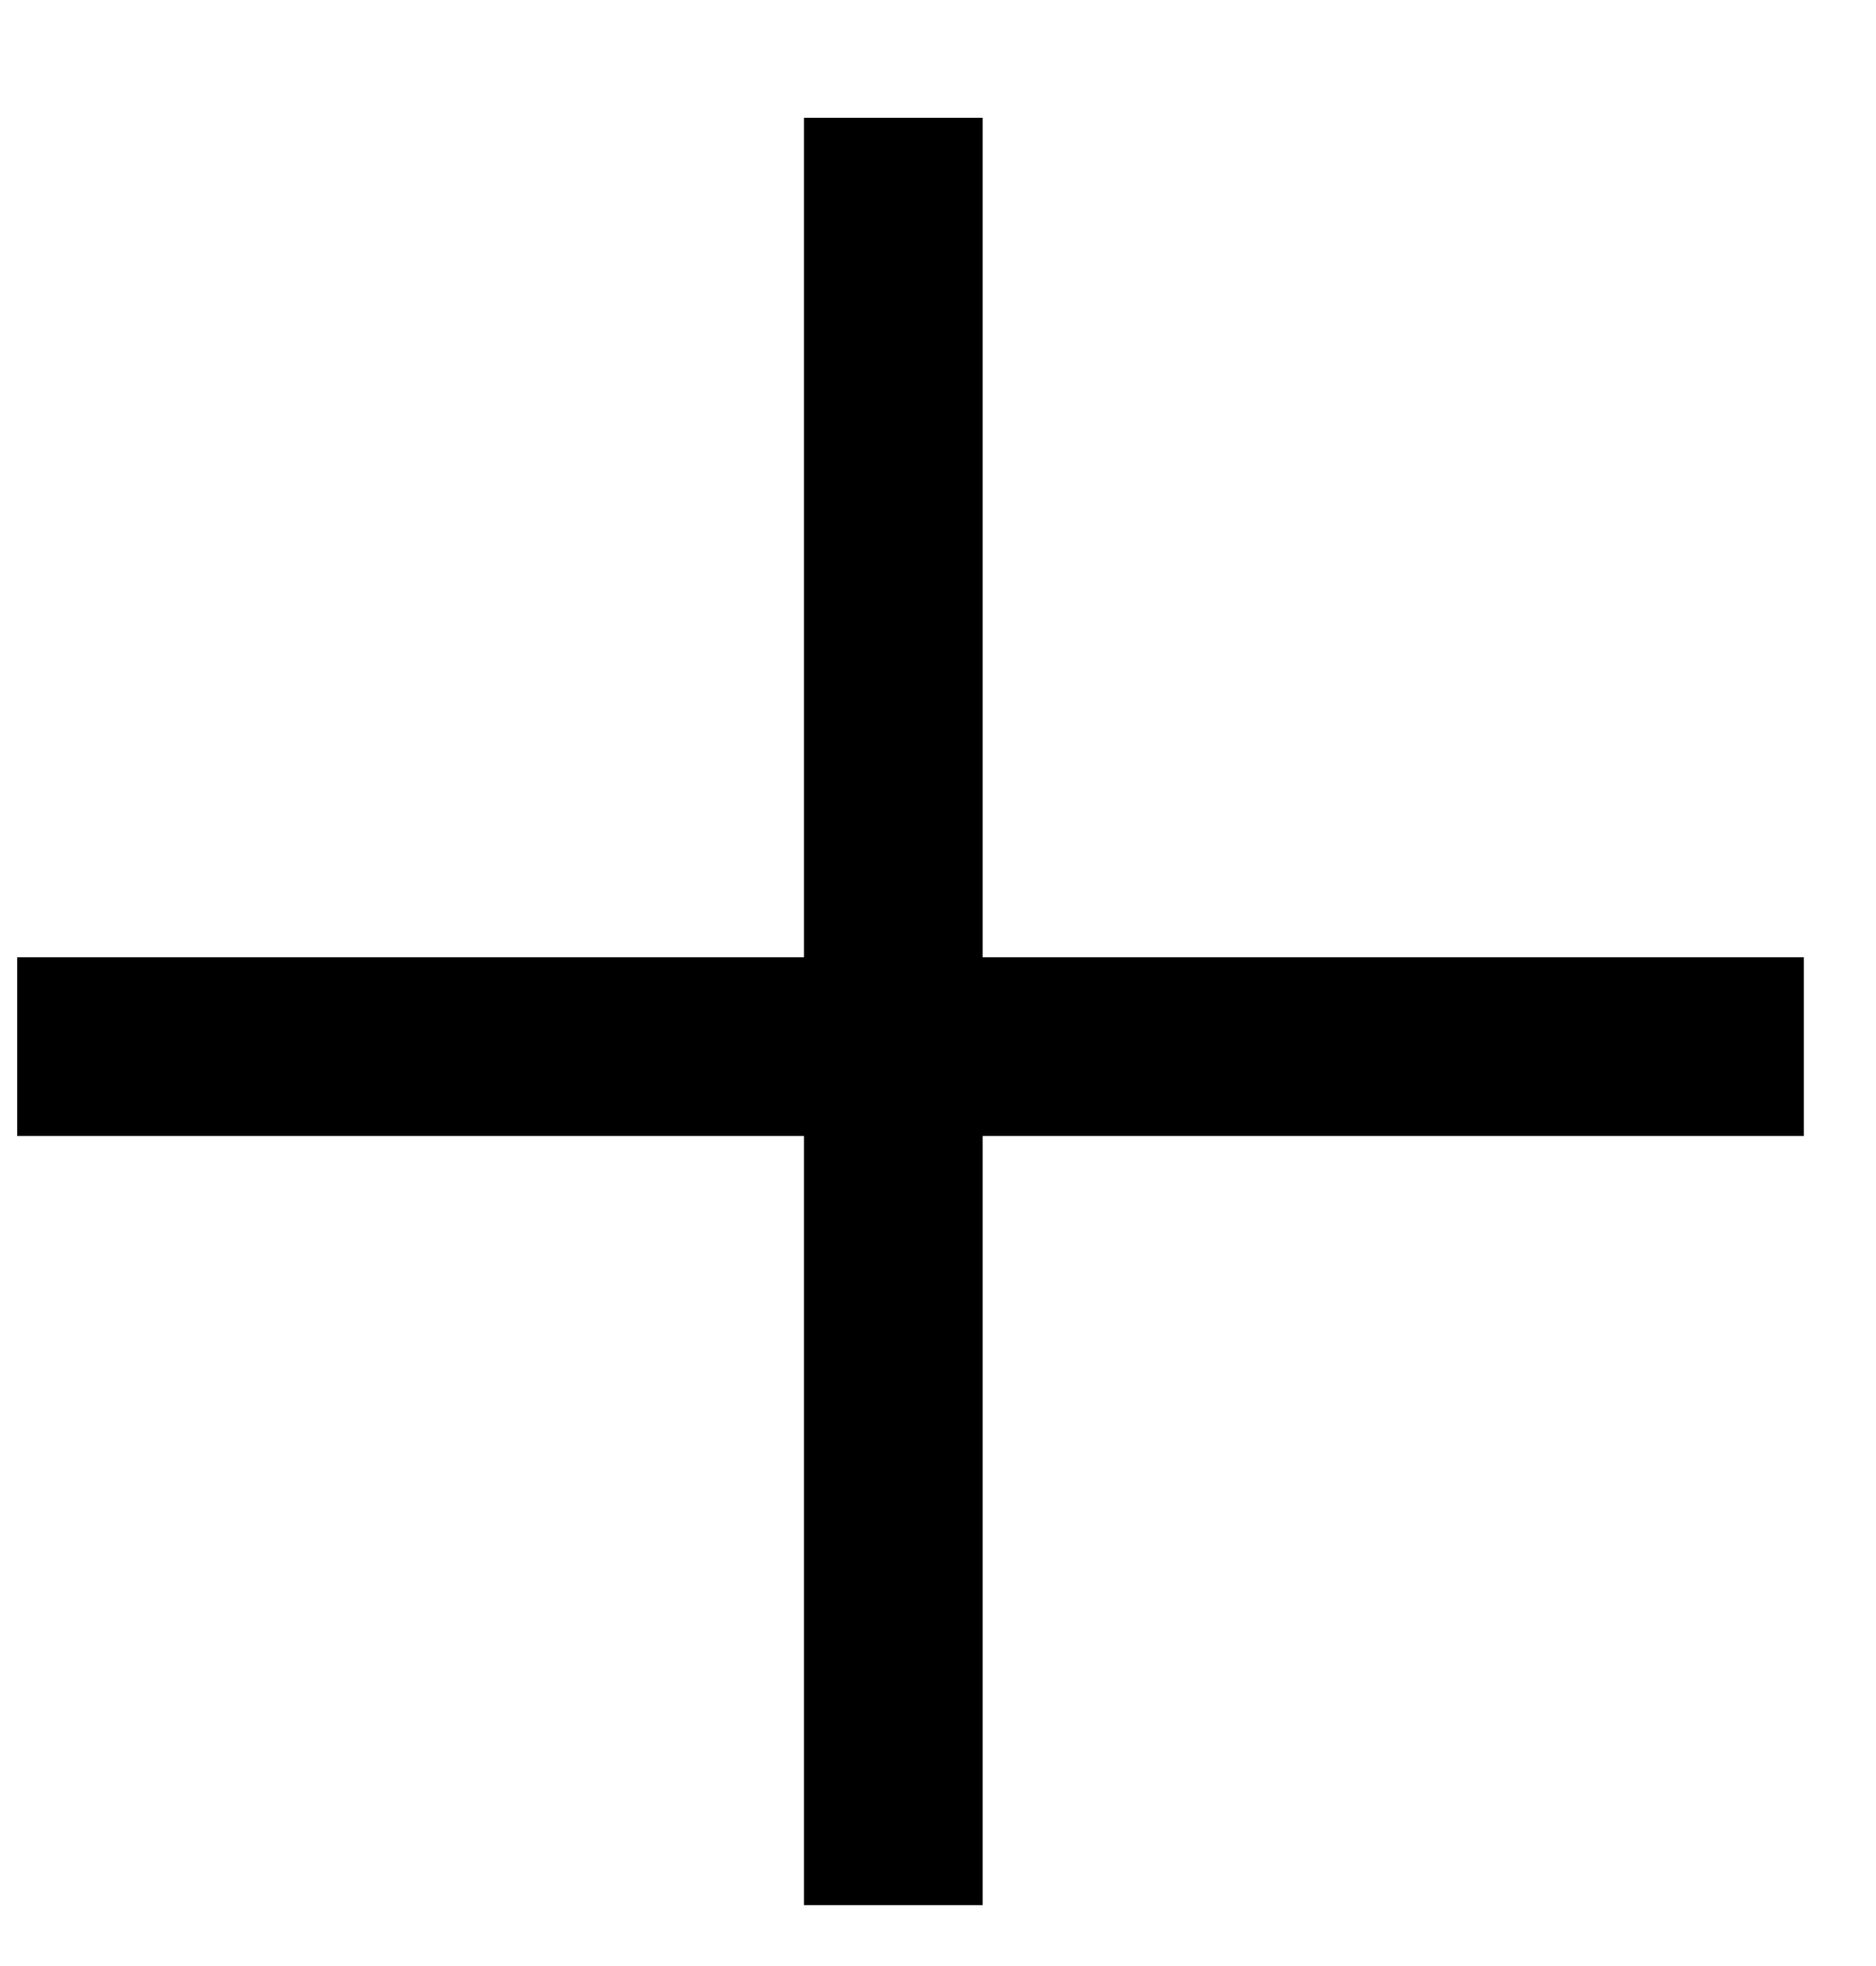 <svg width="21" height="22" viewBox="0 0 21 22" fill="none" xmlns="http://www.w3.org/2000/svg">
<line x1="10" y1="21.318" x2="10" y2="1.318" stroke="black" stroke-width="2"/>
<line x1="20.192" y1="11.712" x2="0.192" y2="11.712" stroke="black" stroke-width="2"/>
</svg>
